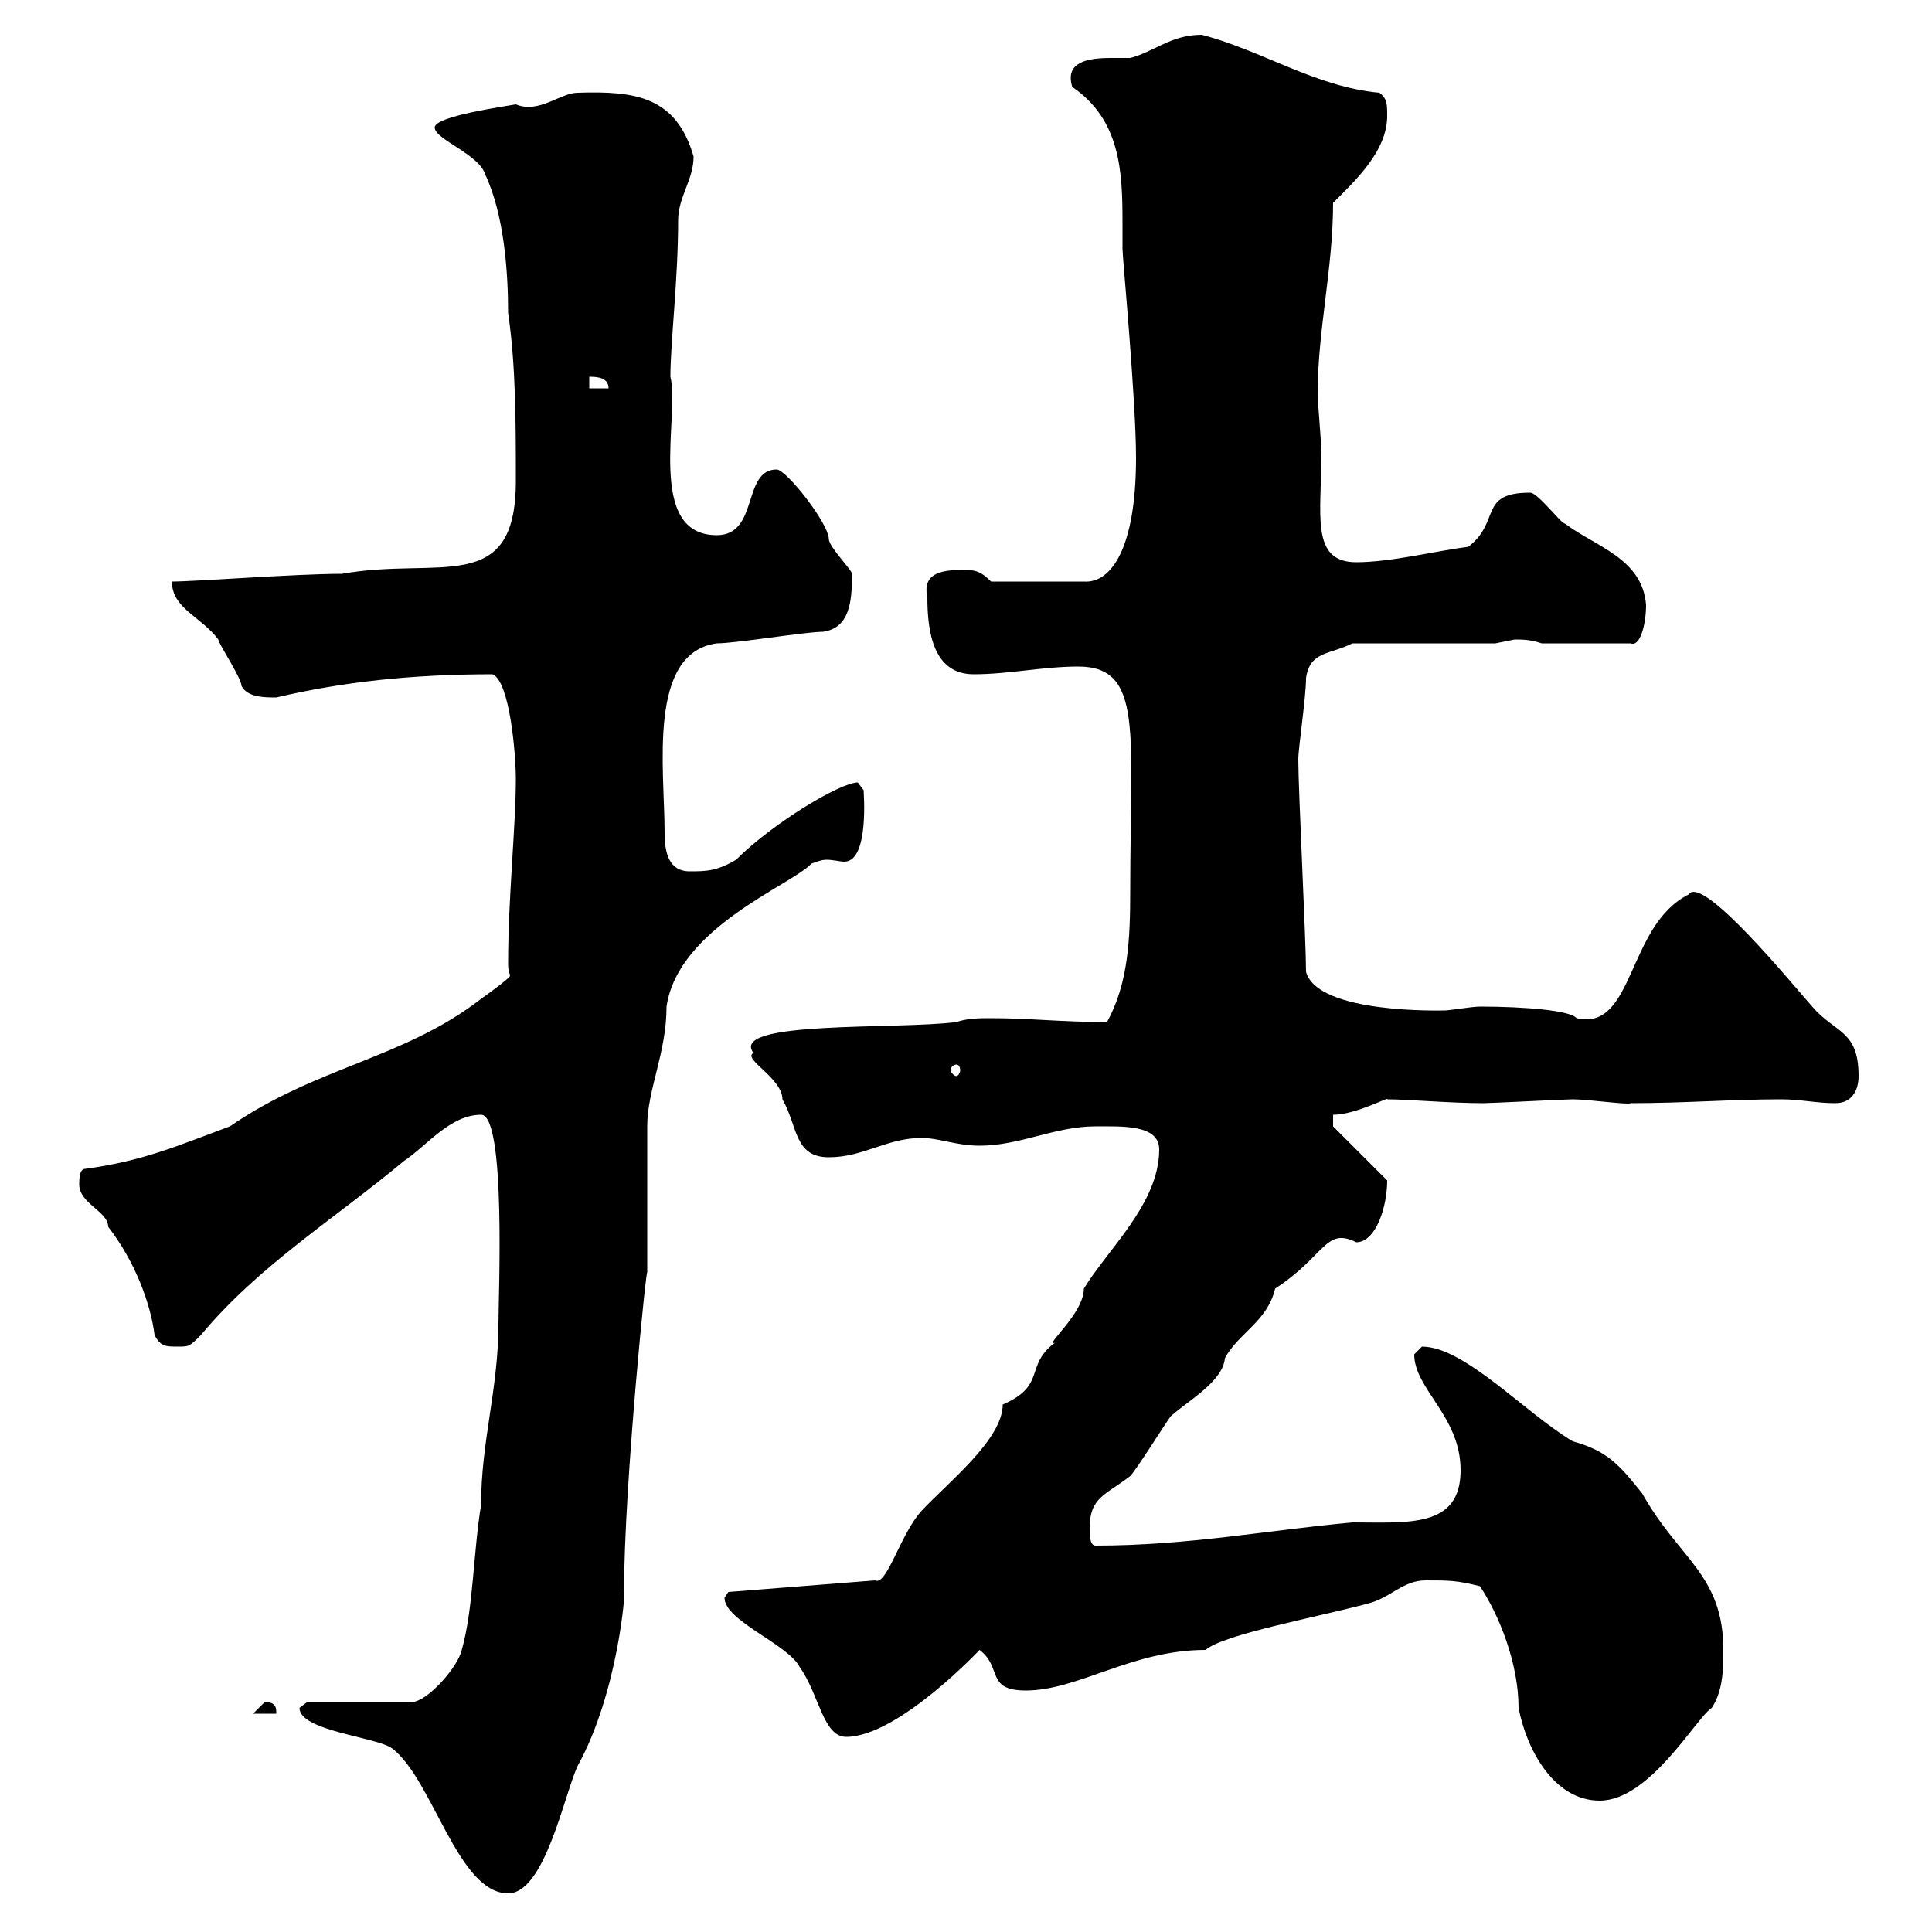<svg xmlns="http://www.w3.org/2000/svg" xmlns:xlink="http://www.w3.org/1999/xlink" width="300" height="300"><path d="M46.50 265.20C46.50 268.80 58.50 269.70 60.90 271.50C67.20 276.30 71.10 294 78.90 294C84.60 294 87.60 278.70 89.70 274.20C96 262.80 97.20 246.60 96.90 247.20C96.90 230.40 100.50 195.30 100.50 197.70C100.50 195.90 100.50 176.70 100.50 174.90C100.50 169.20 103.50 163.50 103.50 156.30C105.30 144 123 137.40 126 134.10C126.90 133.80 127.50 133.50 128.40 133.50C129.30 133.50 130.50 133.80 131.10 133.80C135 133.80 134.10 123 134.10 122.70C134.10 122.70 133.20 121.50 133.20 121.50C130.50 121.50 120 127.80 114.30 133.50C111.30 135.30 109.50 135.30 107.10 135.30C103.80 135.30 103.20 132.30 103.20 129.30C103.20 119.40 100.50 101.40 111.30 99.90C114.30 99.90 125.10 98.10 127.80 98.10C132 97.50 132.30 93.30 132.30 89.10C132.30 88.50 128.70 84.90 128.70 83.70C128.70 81.30 122.10 72.90 120.60 72.90C115.20 72.90 117.90 83.10 111.30 83.10C100.20 83.10 105.60 64.50 104.10 58.50C104.10 53.10 105.30 43.50 105.30 34.20C105.30 30.60 107.70 27.90 107.70 24.30C105 15 98.70 14.10 89.70 14.40C87 14.40 83.70 17.70 80.10 16.20C78.60 16.50 67.50 18 67.50 19.80C67.50 21.60 74.40 24 75.30 27C78.30 33.30 78.90 42.30 78.90 48.60C80.10 56.70 80.10 65.70 80.10 74.70C80.10 92.70 68.10 86.40 53.10 89.10C45.90 89.10 30.30 90.30 26.70 90.30C26.70 94.50 31.20 95.70 33.90 99.30C33.90 99.90 37.50 105.30 37.50 106.50C38.40 108.30 41.10 108.30 42.90 108.30C53.10 105.90 63.90 104.70 76.50 104.70C79.20 105.90 80.10 117.30 80.10 120.90C80.10 128.40 78.90 139.20 78.90 149.70C78.90 150.90 79.20 151.20 79.20 151.50C79.20 151.80 76.80 153.60 74.70 155.10C62.70 164.40 49.20 165.60 35.70 174.90C27.60 177.90 22.20 180.30 13.20 181.50C12.30 181.50 12.30 183.30 12.30 183.90C12.30 186.90 16.80 188.10 16.80 190.50C21 195.90 23.40 202.50 24 207.30C24.90 209.10 25.80 209.10 27.60 209.10C29.40 209.10 29.40 209.10 31.20 207.30C40.20 196.50 51.90 189.30 62.70 180.30C66.30 177.90 69.90 173.10 74.70 173.10C78.60 173.10 77.40 201.30 77.40 205.50C77.40 215.70 74.70 223.80 74.70 233.70C73.50 240.90 73.50 249.90 71.70 256.20C71.10 258.90 66.30 264.30 63.90 264.30L47.70 264.30C47.70 264.30 46.50 265.20 46.50 265.20ZM229.80 246.30C232.80 250.80 235.80 258.30 235.80 265.20C237 271.50 241.20 279.60 248.40 279.60C256.20 279.60 263.40 266.70 265.80 265.20C267.60 262.50 267.60 258.90 267.60 256.20C267.60 244.50 260.70 242.10 255 231.90C251.40 227.40 249.60 225.30 244.20 223.80C236.70 219.30 227.40 209.10 220.80 209.10C220.80 209.10 219.60 210.30 219.60 210.30C219.60 215.70 226.80 219.90 226.80 228.30C226.80 237.30 218.70 236.40 210 236.40C196.80 237.60 184.50 240 170.10 240C169.20 240 169.20 238.20 169.20 237.30C169.20 232.50 171.60 232.20 175.50 229.20C176.40 228.30 180.90 221.10 181.80 219.90C184.50 217.50 189.90 214.50 190.20 210.90C192.30 207 196.80 205.20 198 200.10C205.80 195 205.80 190.50 210.60 192.90C213.60 192.90 215.40 187.50 215.40 183.30L207 174.90L207 173.10C210.60 173.10 216 170.10 215.40 170.70C218.70 170.70 225 171.30 230.40 171.30C231.60 171.30 243 170.70 244.20 170.70C246.60 170.70 252.90 171.60 253.20 171.30C261.60 171.30 268.80 170.70 276.60 170.70C279.60 170.70 282 171.30 285 171.30C287.40 171.30 288.60 169.50 288.60 167.10C288.60 159.90 285 160.50 281.40 156.30C278.70 153.30 264.30 135.60 262.20 138.90C252.60 143.70 253.80 160.20 244.80 158.10C243.90 156.90 236.70 156.30 229.80 156.30C228.60 156.30 225 156.90 224.40 156.90C224.10 156.90 204.60 157.50 202.80 150.90C202.80 146.10 201.60 122.70 201.60 117.90C201.60 116.10 202.80 108.30 202.80 105.30C203.40 101.10 206.40 101.70 210 99.90L232.20 99.90C232.20 99.90 235.20 99.30 235.20 99.30C236.40 99.30 237.60 99.30 239.40 99.90L253.20 99.90C254.70 100.50 255.60 96.90 255.60 93.90C255 86.70 247.80 84.90 243 81.30C242.40 81.30 238.80 76.50 237.60 76.50C229.50 76.50 233.10 81 228 84.90C223.20 85.50 216 87.30 210.60 87.30C203.40 87.30 205.20 79.80 205.20 70.20C205.20 69.30 204.60 62.10 204.60 61.20C204.60 51.30 207 41.70 207 31.50C210.60 27.90 215.40 23.40 215.40 18C215.40 16.20 215.40 15.30 214.20 14.40C204.30 13.50 195.90 7.80 186.60 5.40C181.80 5.40 179.10 8.10 175.50 9C174.60 9 173.70 9 172.50 9C168.90 9 165.30 9.60 166.50 13.50C174 18.60 174.30 26.70 174.30 34.50C174.30 36 174.30 37.50 174.30 38.70C174.30 39.90 176.40 62.10 176.40 71.10C176.40 85.20 172.50 90.60 168.30 90.30L153.90 90.30C152.10 88.50 151.20 88.50 149.40 88.50C146.70 88.50 143.10 88.80 144 92.70C144 98.10 144.90 104.70 151.20 104.70C156.60 104.70 162 103.50 167.40 103.50C177.60 103.50 175.50 113.70 175.50 138.30C175.50 145.80 175.20 152.70 171.90 158.70C164.70 158.70 159.90 158.10 153.90 158.10C152.10 158.10 150.30 158.10 148.50 158.70C139.50 159.90 113.10 158.40 117 163.50C115.20 164.40 121.50 167.40 121.50 170.70C123.90 174.90 123.30 179.70 128.70 179.70C134.10 179.70 137.70 176.70 143.10 176.70C145.80 176.70 148.50 177.90 152.10 177.90C158.40 177.90 163.80 174.90 170.10 174.90C174.30 174.90 180 174.60 180 178.50C180 186.90 171.90 194.10 168.30 200.10C168.30 204 162 209.10 163.80 208.50C159 212.10 162.60 215.10 155.70 218.10C155.70 223.50 147.30 230.10 143.10 234.60C139.80 238.20 137.70 246.30 135.90 245.40L113.10 247.20C113.10 247.20 112.50 248.10 112.50 248.10C112.50 251.70 122.40 255.30 124.20 258.90C127.20 263.10 127.80 269.70 131.40 269.70C139.50 269.70 152.40 255.90 152.10 256.20C155.70 258.90 153 262.50 159.30 262.50C167.40 262.50 175.80 256.20 187.20 256.20C189.90 253.80 204.60 251.10 212.40 249C216 248.10 217.80 245.40 221.40 245.40C225 245.40 226.20 245.40 229.80 246.30ZM41.10 264.30C41.10 264.30 39.30 266.10 39.30 266.10L42.90 266.10C42.90 265.20 42.90 264.30 41.10 264.30ZM148.50 165.30C148.80 165.30 149.10 165.60 149.10 166.20C149.10 166.50 148.80 167.10 148.50 167.10C148.20 167.10 147.60 166.50 147.60 166.20C147.60 165.60 148.20 165.30 148.50 165.30ZM91.50 58.50C92.40 58.50 94.50 58.50 94.50 60.30L91.50 60.30Z"/></svg>